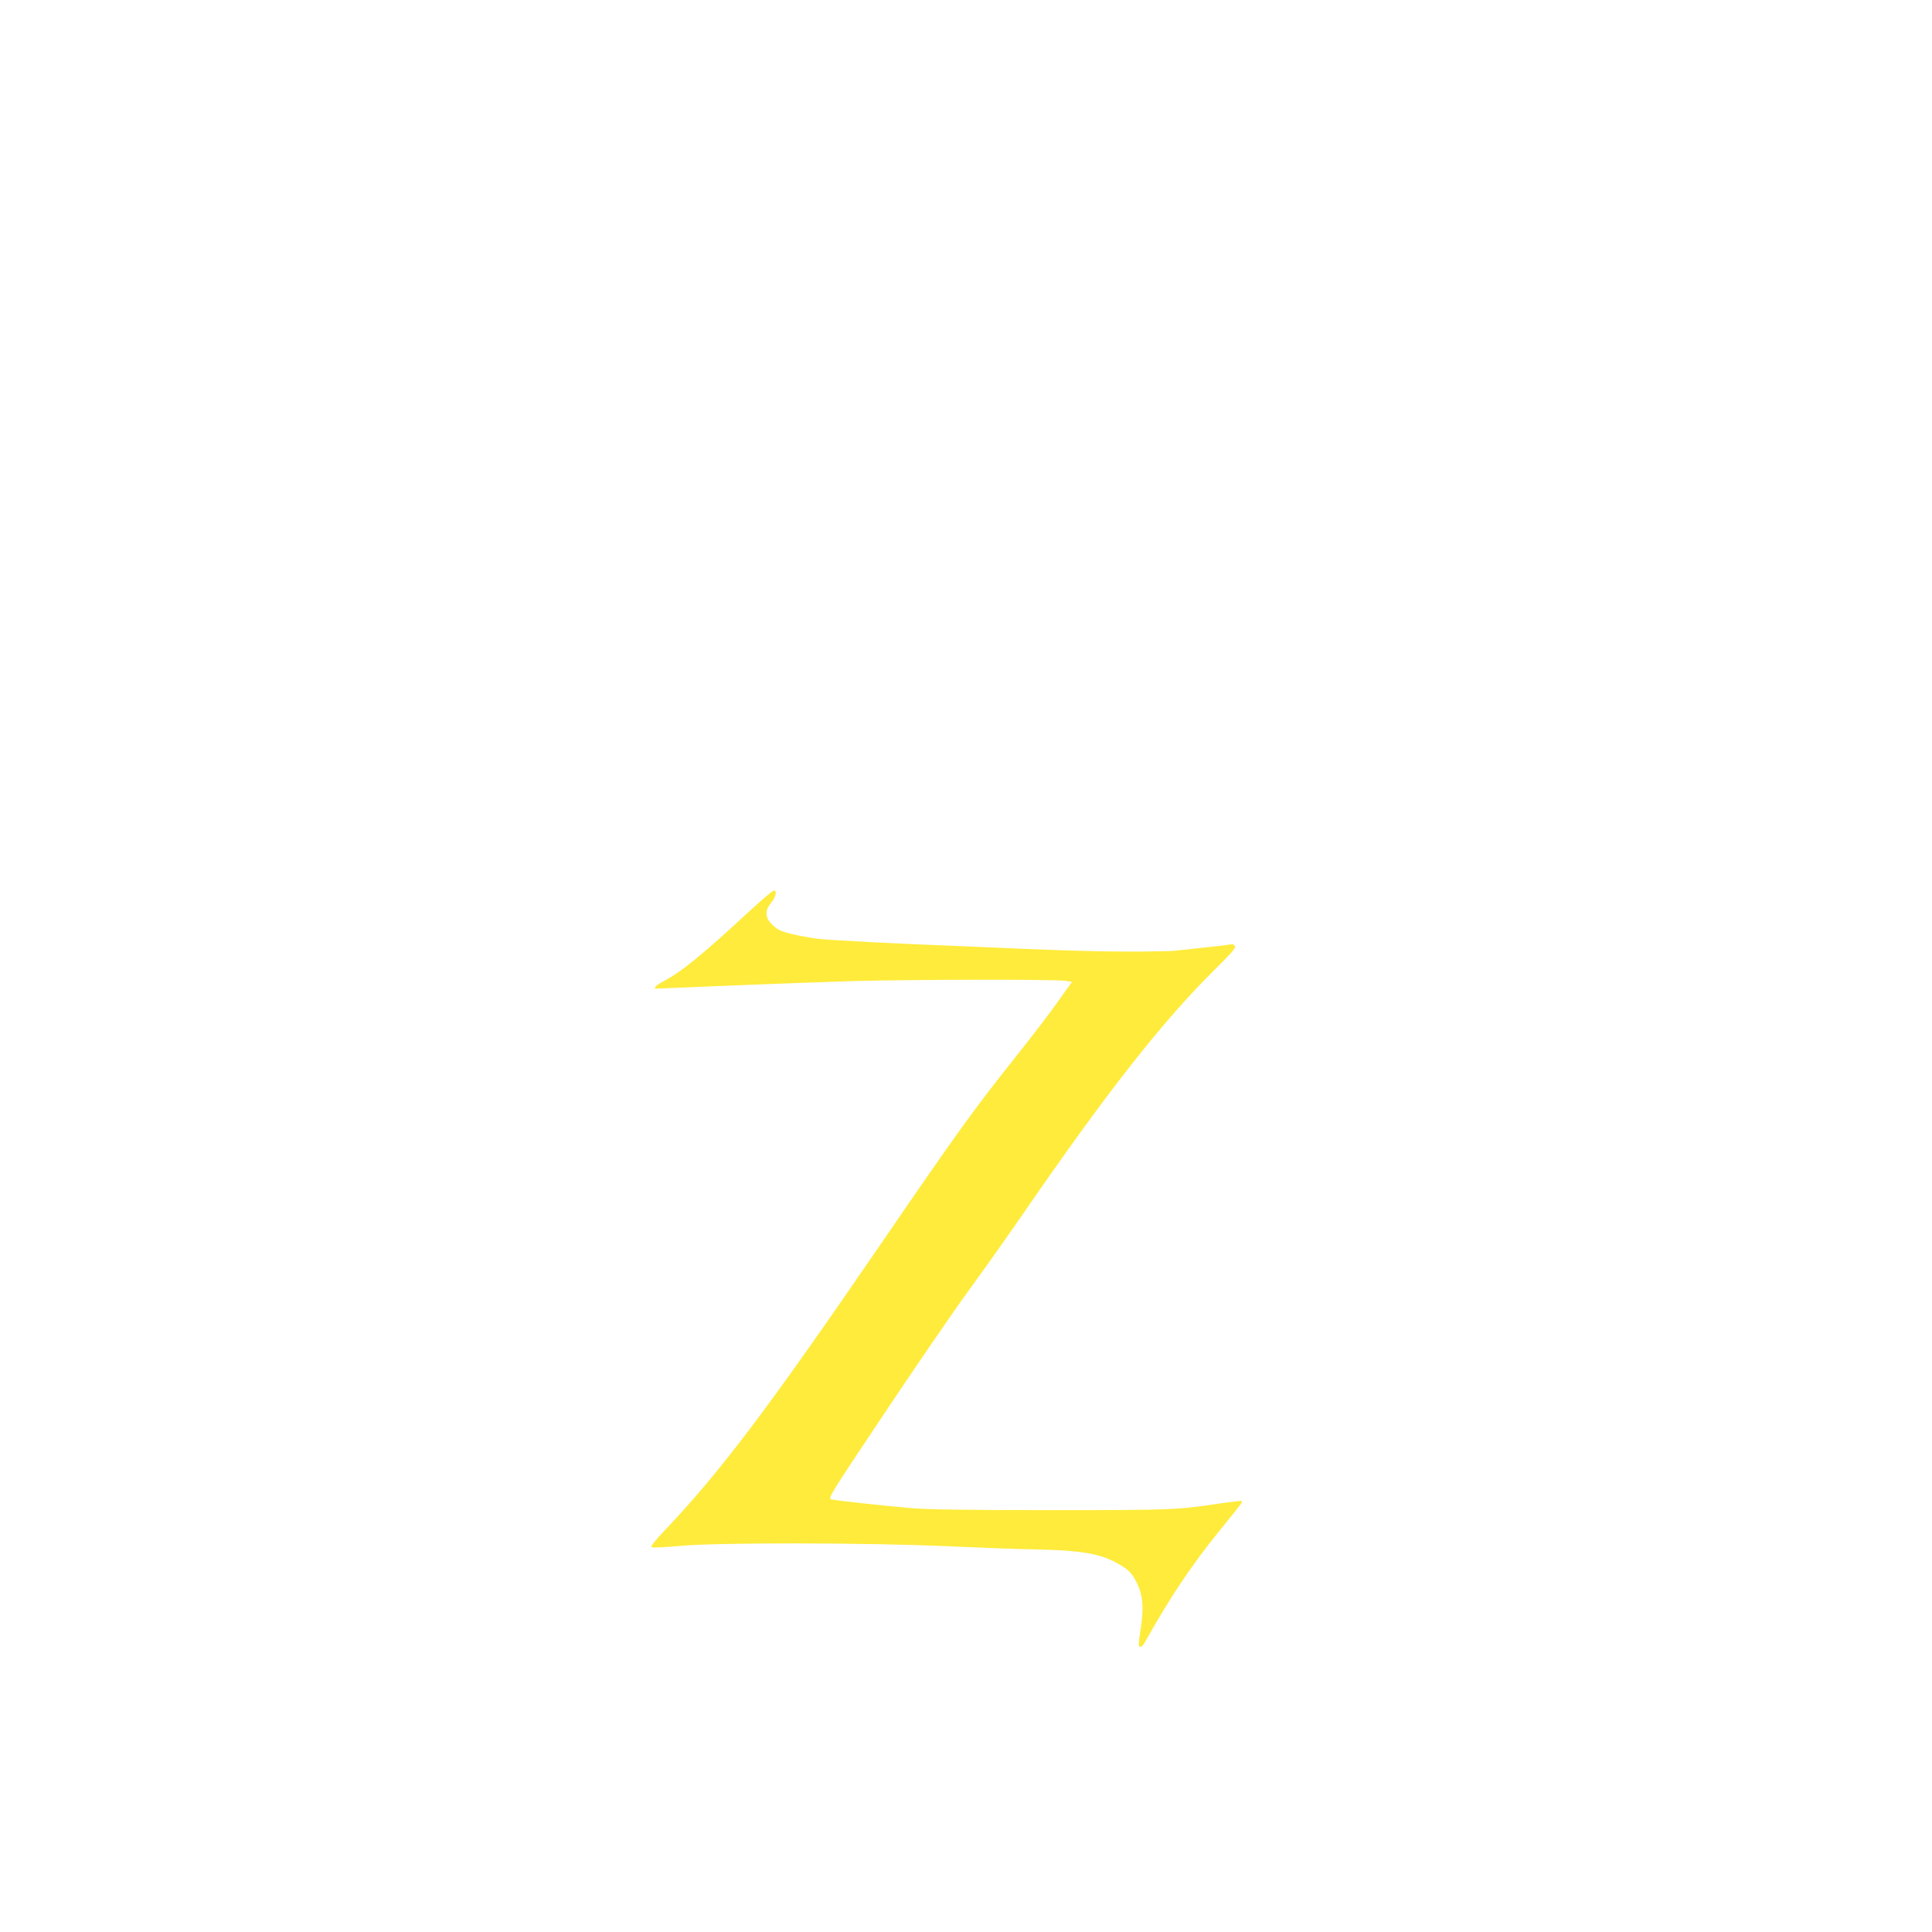 <?xml version="1.0" standalone="no"?>
<!DOCTYPE svg PUBLIC "-//W3C//DTD SVG 20010904//EN"
 "http://www.w3.org/TR/2001/REC-SVG-20010904/DTD/svg10.dtd">
<svg version="1.0" xmlns="http://www.w3.org/2000/svg"
 width="1280pt" height="1280pt" viewBox="0 0 1280 1280"
 preserveAspectRatio="xMidYMid meet">
<g transform="translate(0,1280) scale(0.1,-0.1)"
fill="#ffeb3b" stroke="none">
<path d="M4976 6773 c-314 -291 -458 -410 -578 -473 -51 -27 -74 -50 -50 -50
4 0 221 9 482 20 261 11 630 24 820 30 381 11 1340 12 1408 2 l44 -7 -78 -110
c-82 -115 -145 -198 -329 -430 -249 -314 -363 -472 -865 -1205 -752 -1097
-1057 -1501 -1438 -1902 -51 -53 -81 -93 -76 -98 5 -5 82 -2 189 8 255 23
1219 22 1770 -2 220 -10 479 -20 575 -21 349 -7 470 -32 607 -126 30 -21 51
-48 75 -96 41 -84 47 -166 24 -314 -13 -81 -14 -104 -4 -110 8 -5 22 9 41 44
158 283 302 498 486 725 64 79 125 154 135 168 11 13 17 26 14 29 -2 3 -63 -4
-134 -14 -301 -45 -318 -46 -1124 -46 -551 0 -820 4 -930 13 -172 15 -491 49
-531 58 -26 5 -17 20 345 562 204 306 455 672 558 814 103 141 274 382 379
535 545 791 912 1258 1258 1600 119 118 142 145 132 157 -7 8 -18 13 -25 10
-7 -3 -75 -11 -152 -19 -76 -8 -159 -17 -184 -20 -25 -3 -54 -6 -65 -6 -11 0
-58 -1 -105 -2 -194 -5 -534 2 -874 17 -198 9 -408 18 -466 20 -314 11 -815
37 -890 46 -47 6 -124 20 -171 31 -72 17 -94 27 -128 58 -53 49 -57 98 -11
151 30 36 40 80 17 80 -8 0 -75 -57 -151 -127z"/>
</g>
</svg>
